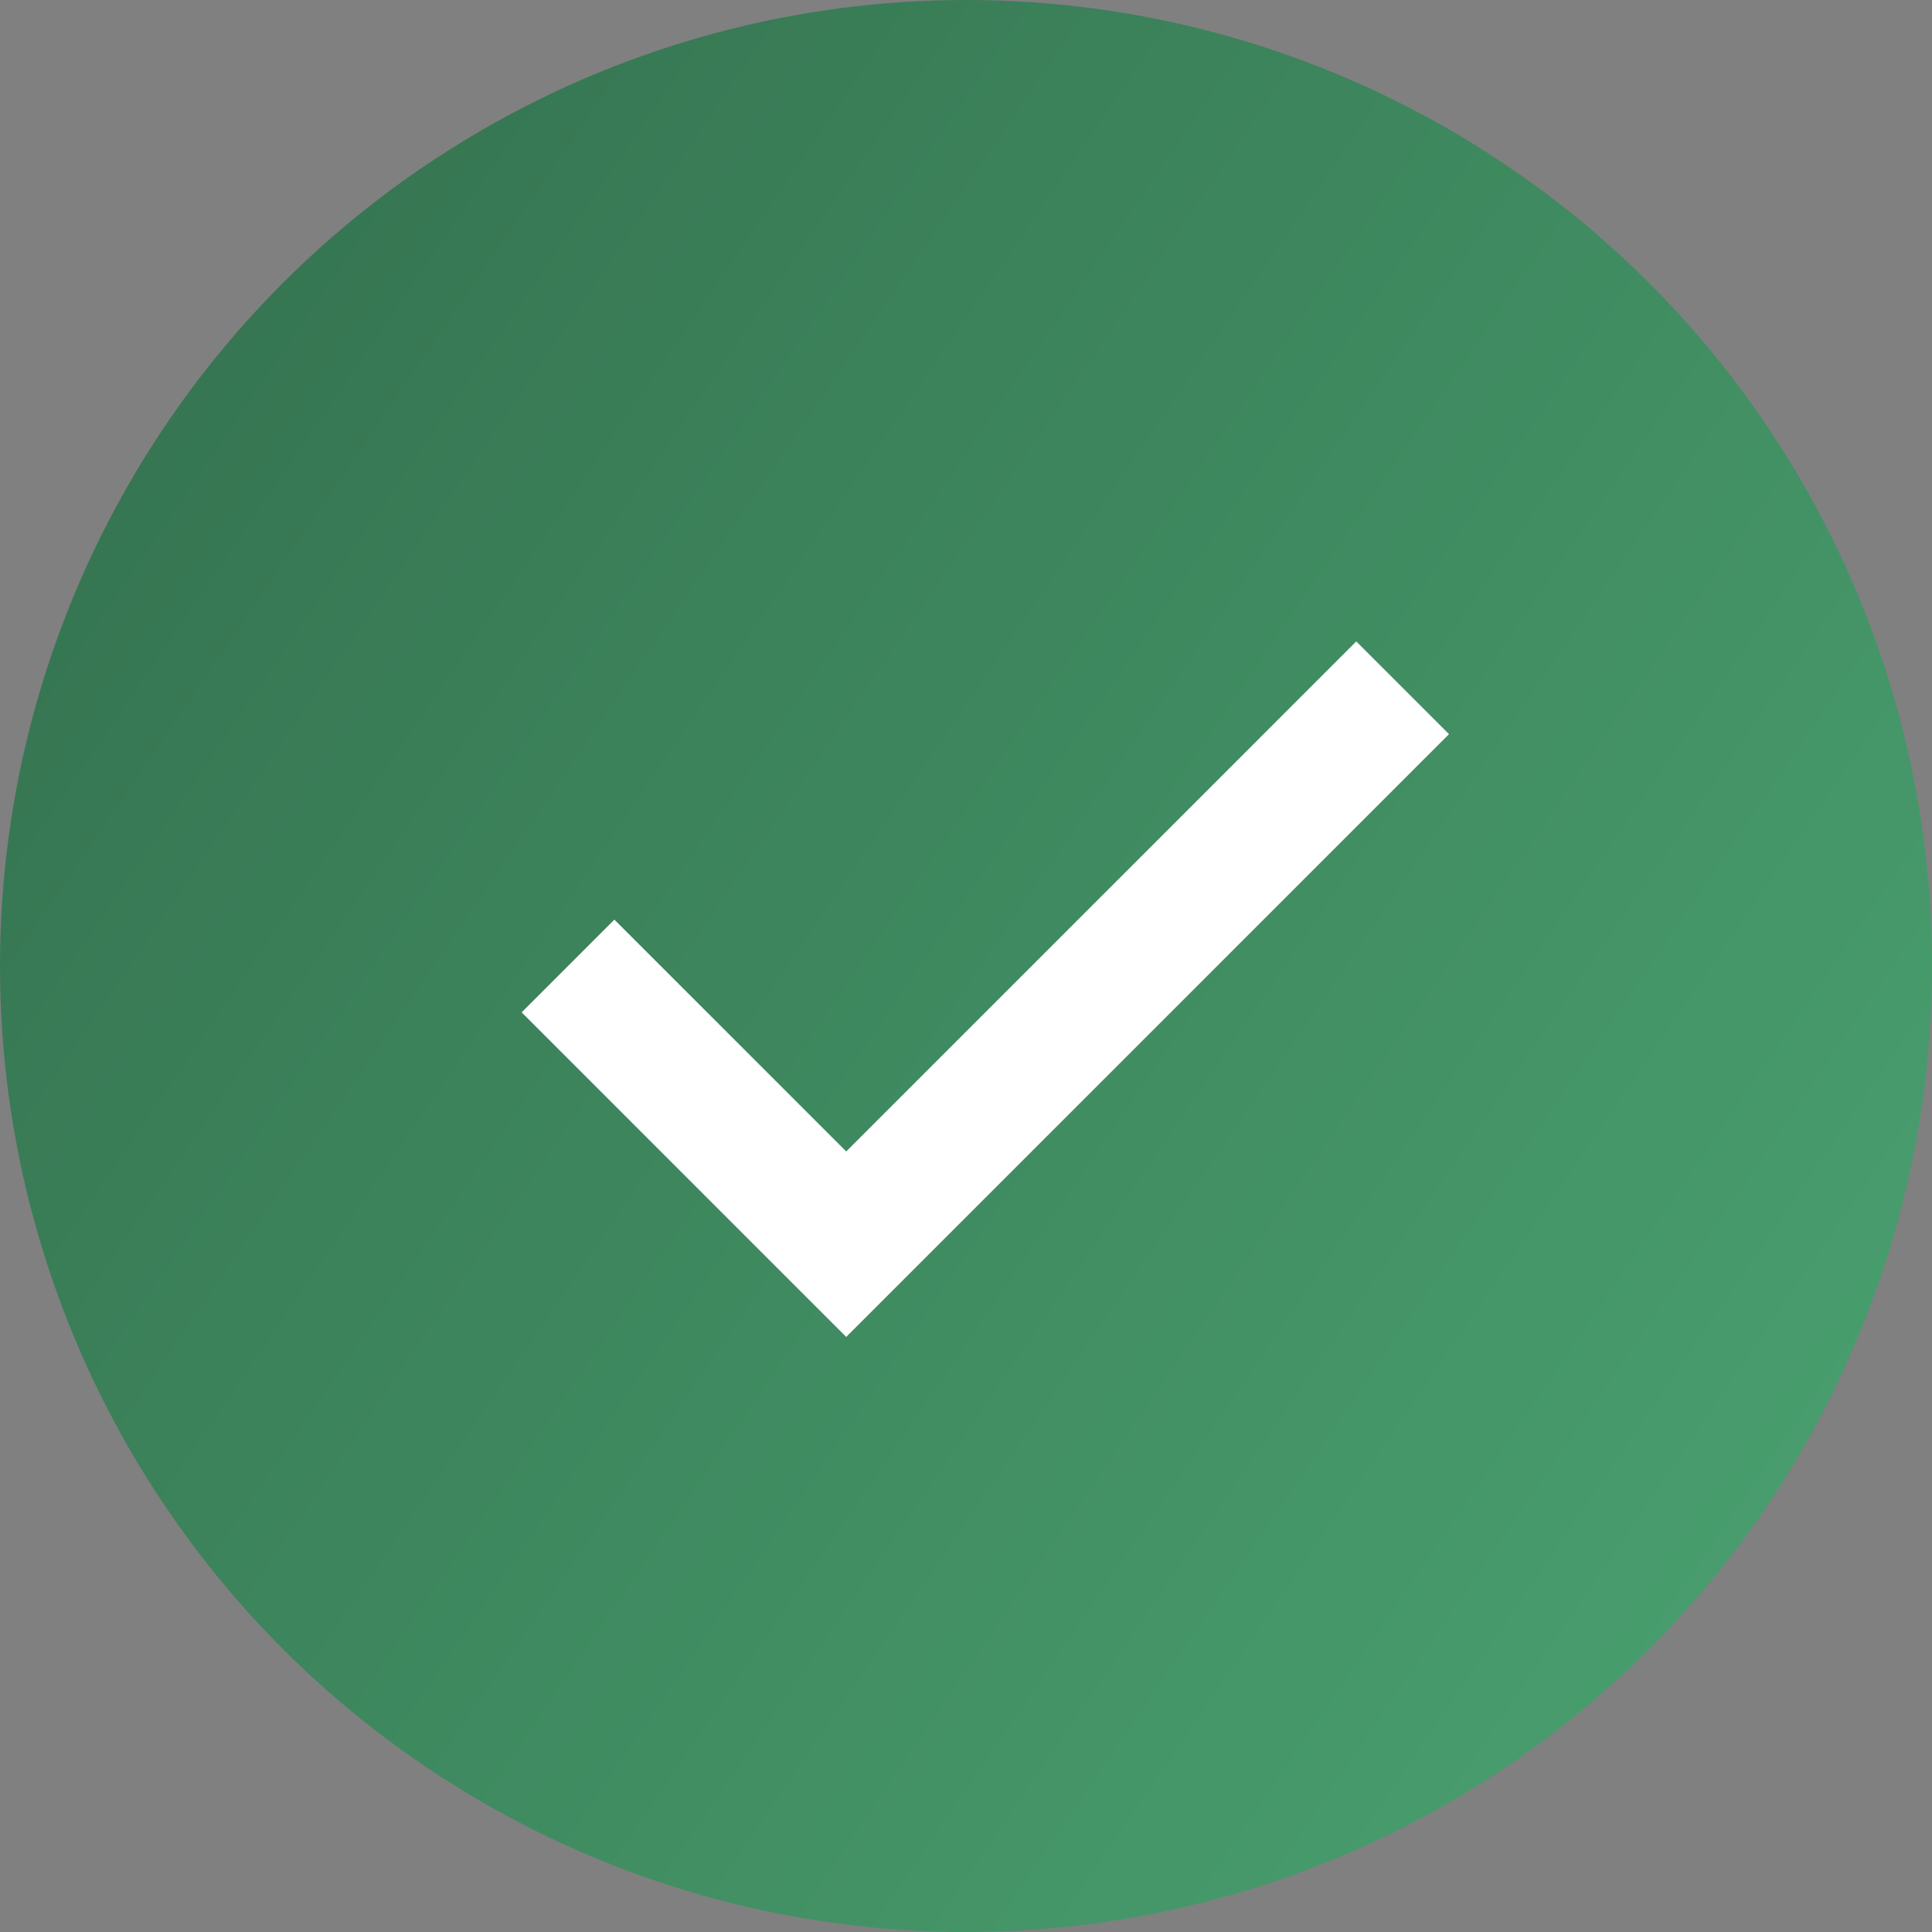 <?xml version="1.0" encoding="UTF-8"?> <svg xmlns="http://www.w3.org/2000/svg" width="100" height="100" viewBox="0 0 100 100" fill="none"><rect x="0" y="0" width="100" height="100" fill="#808080" stroke="none"/><circle cx="50" cy="50" r="50" fill="url(#paint0_linear_162_82)"></circle><path d="M27 52.4L31.8 47.6L43.8 59.6L70.2 33.2L75 38L43.8 69.2L27 52.4Z" fill="white"></path><defs><linearGradient id="paint0_linear_162_82" x1="-50.362" y1="-11.594" x2="168.565" y2="137.88" gradientUnits="userSpaceOnUse"><stop stop-color="#2A5C40"></stop><stop offset="1" stop-color="#59C287"></stop></linearGradient></defs></svg> 